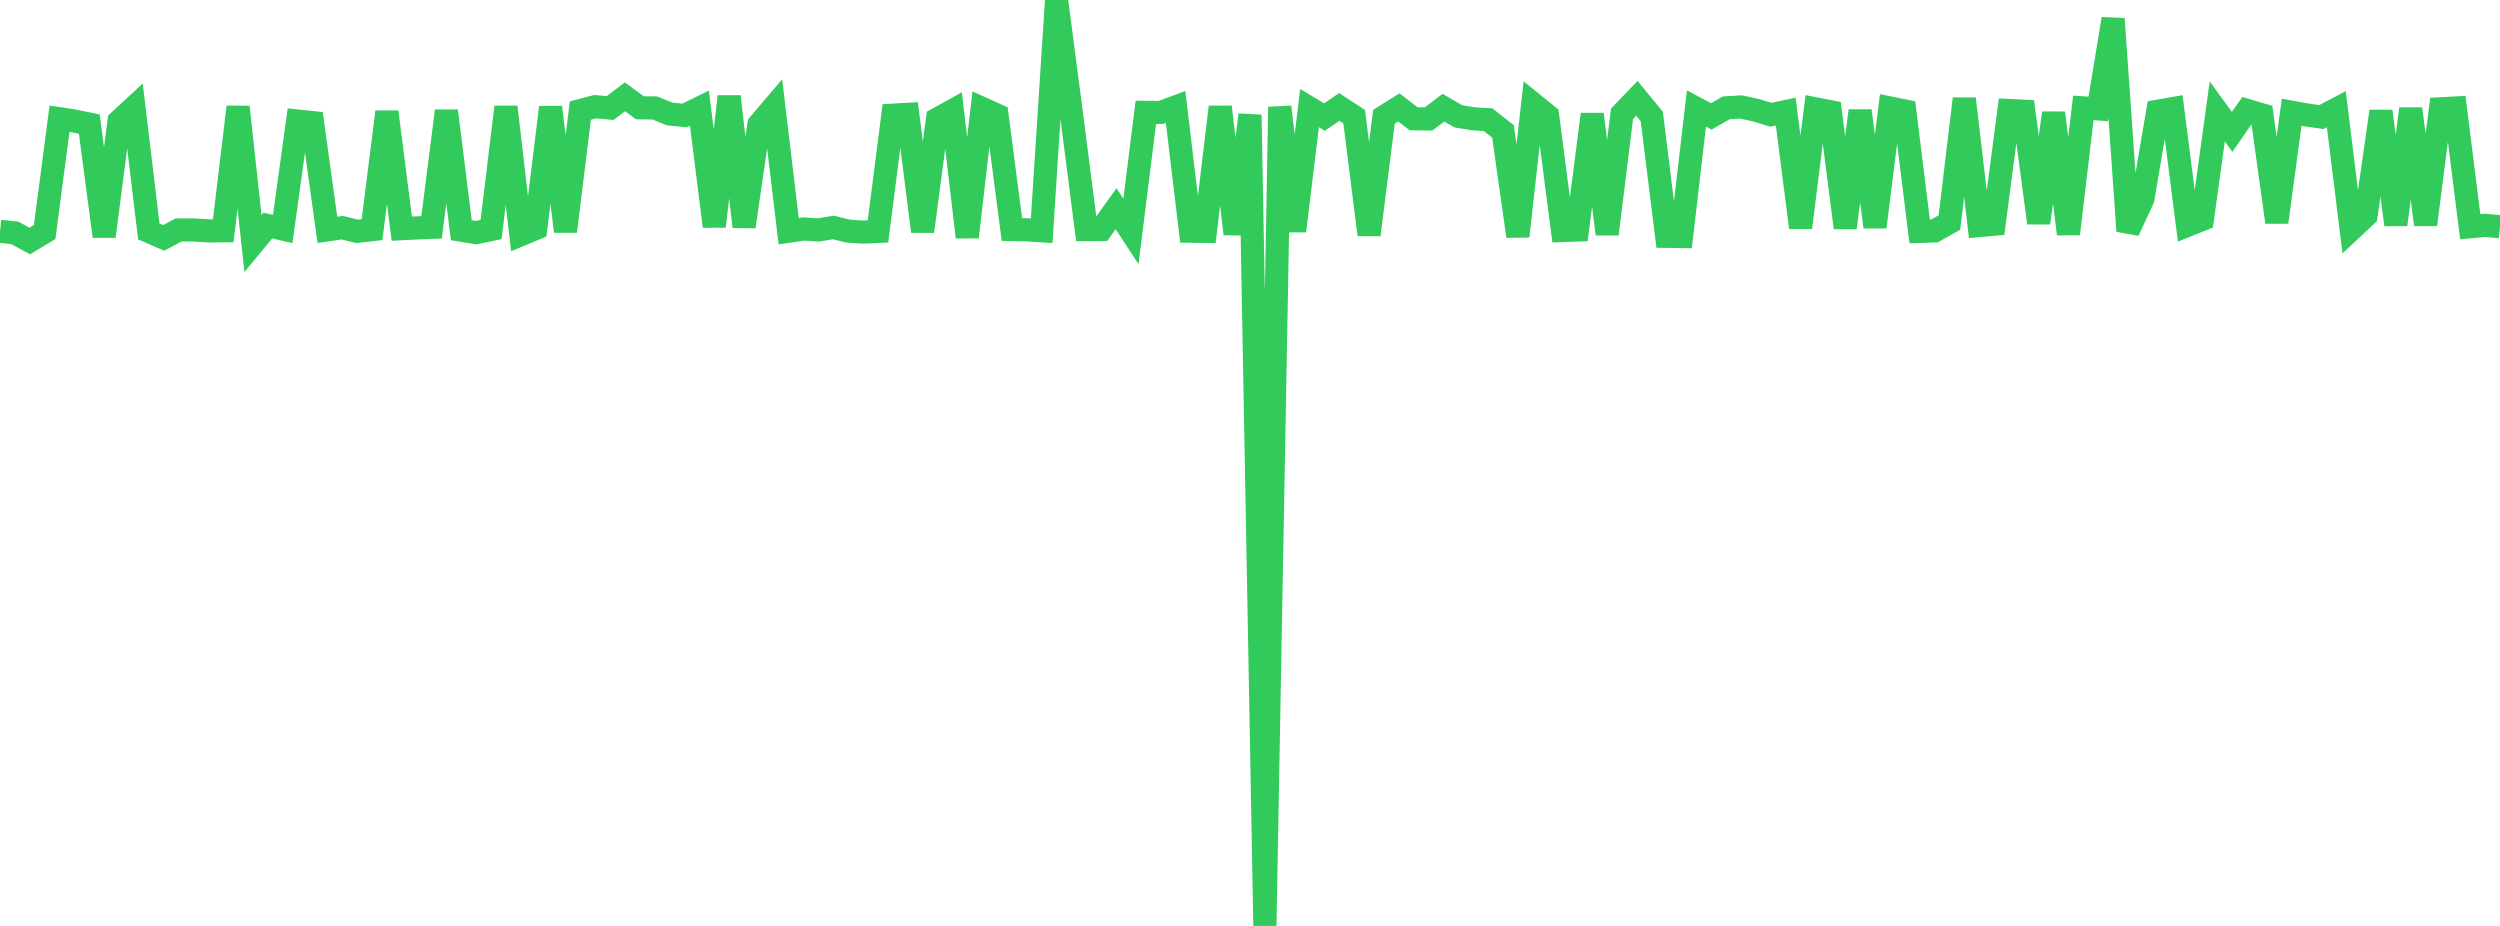 <?xml version="1.0" standalone="no"?>
<!DOCTYPE svg PUBLIC "-//W3C//DTD SVG 1.1//EN" "http://www.w3.org/Graphics/SVG/1.1/DTD/svg11.dtd">

<svg width="135" height="50" viewBox="0 0 135 50" preserveAspectRatio="none" 
  xmlns="http://www.w3.org/2000/svg"
  xmlns:xlink="http://www.w3.org/1999/xlink">


<polyline points="0.0, 12.487 0.804, 12.578 1.607, 13.013 2.411, 12.532 3.214, 6.412 4.018, 6.535 4.821, 6.701 5.625, 12.763 6.429, 6.543 7.232, 5.8 8.036, 12.497 8.839, 12.846 9.643, 12.418 10.446, 12.417 11.25, 12.469 12.054, 12.463 12.857, 5.776 13.661, 13.151 14.464, 12.18 15.268, 12.365 16.071, 6.535 16.875, 6.621 17.679, 12.413 18.482, 12.294 19.286, 12.493 20.089, 12.401 20.893, 6.039 21.696, 12.349 22.5, 12.308 23.304, 12.277 24.107, 5.989 24.911, 12.431 25.714, 12.563 26.518, 12.394 27.321, 5.777 28.125, 12.672 28.929, 12.338 29.732, 5.792 30.536, 12.496 31.339, 5.969 32.143, 5.761 32.946, 5.834 33.75, 5.228 34.554, 5.822 35.357, 5.831 36.161, 6.155 36.964, 6.234 37.768, 5.839 38.571, 12.224 39.375, 5.211 40.179, 12.24 40.982, 6.723 41.786, 5.776 42.589, 12.484 43.393, 12.365 44.196, 12.417 45.0, 12.284 45.804, 12.481 46.607, 12.533 47.411, 12.496 48.214, 6.219 49.018, 6.174 49.821, 12.496 50.625, 6.425 51.429, 5.981 52.232, 12.803 53.036, 5.857 53.839, 6.22 54.643, 12.394 55.446, 12.41 56.25, 12.461 57.054, 0.0 57.857, 6.14 58.661, 12.397 59.464, 12.392 60.268, 11.269 61.071, 12.496 61.875, 6.067 62.679, 6.072 63.482, 5.776 64.286, 12.484 65.089, 12.496 65.893, 5.776 66.696, 12.636 67.5, 6.2 68.304, 50.0 69.107, 5.776 69.911, 12.475 70.714, 5.837 71.518, 6.321 72.321, 5.776 73.125, 6.301 73.929, 12.675 74.732, 6.304 75.536, 5.8 76.339, 6.414 77.143, 6.424 77.946, 5.817 78.75, 6.282 79.554, 6.416 80.357, 6.463 81.161, 7.095 81.964, 12.757 82.768, 5.594 83.571, 6.244 84.375, 12.449 85.179, 12.421 85.982, 6.169 86.786, 12.642 87.589, 6.146 88.393, 5.311 89.196, 6.29 90.0, 12.762 90.804, 12.773 91.607, 5.86 92.411, 6.286 93.214, 5.824 94.018, 5.776 94.821, 5.95 95.625, 6.197 96.429, 6.027 97.232, 12.287 98.036, 5.878 98.839, 6.033 99.643, 12.299 100.446, 5.981 101.25, 12.26 102.054, 5.831 102.857, 5.992 103.661, 12.496 104.464, 12.47 105.268, 12.018 106.071, 5.332 106.875, 12.181 107.679, 12.109 108.482, 5.968 109.286, 6.006 110.089, 12.038 110.893, 6.098 111.696, 12.635 112.5, 5.827 113.304, 5.881 114.107, 1.019 114.911, 12.474 115.714, 10.741 116.518, 6.008 117.321, 5.867 118.125, 12.165 118.929, 11.843 119.732, 6.017 120.536, 7.123 121.339, 5.963 122.143, 6.201 122.946, 11.999 123.75, 6.062 124.554, 6.207 125.357, 6.32 126.161, 5.895 126.964, 12.39 127.768, 11.638 128.571, 6.008 129.375, 12.132 130.179, 5.875 130.982, 12.133 131.786, 5.876 132.589, 5.833 133.393, 12.245 134.196, 12.169 135.0, 12.243" fill="none" stroke="#32ca5b" stroke-width="1.25"/>

</svg>